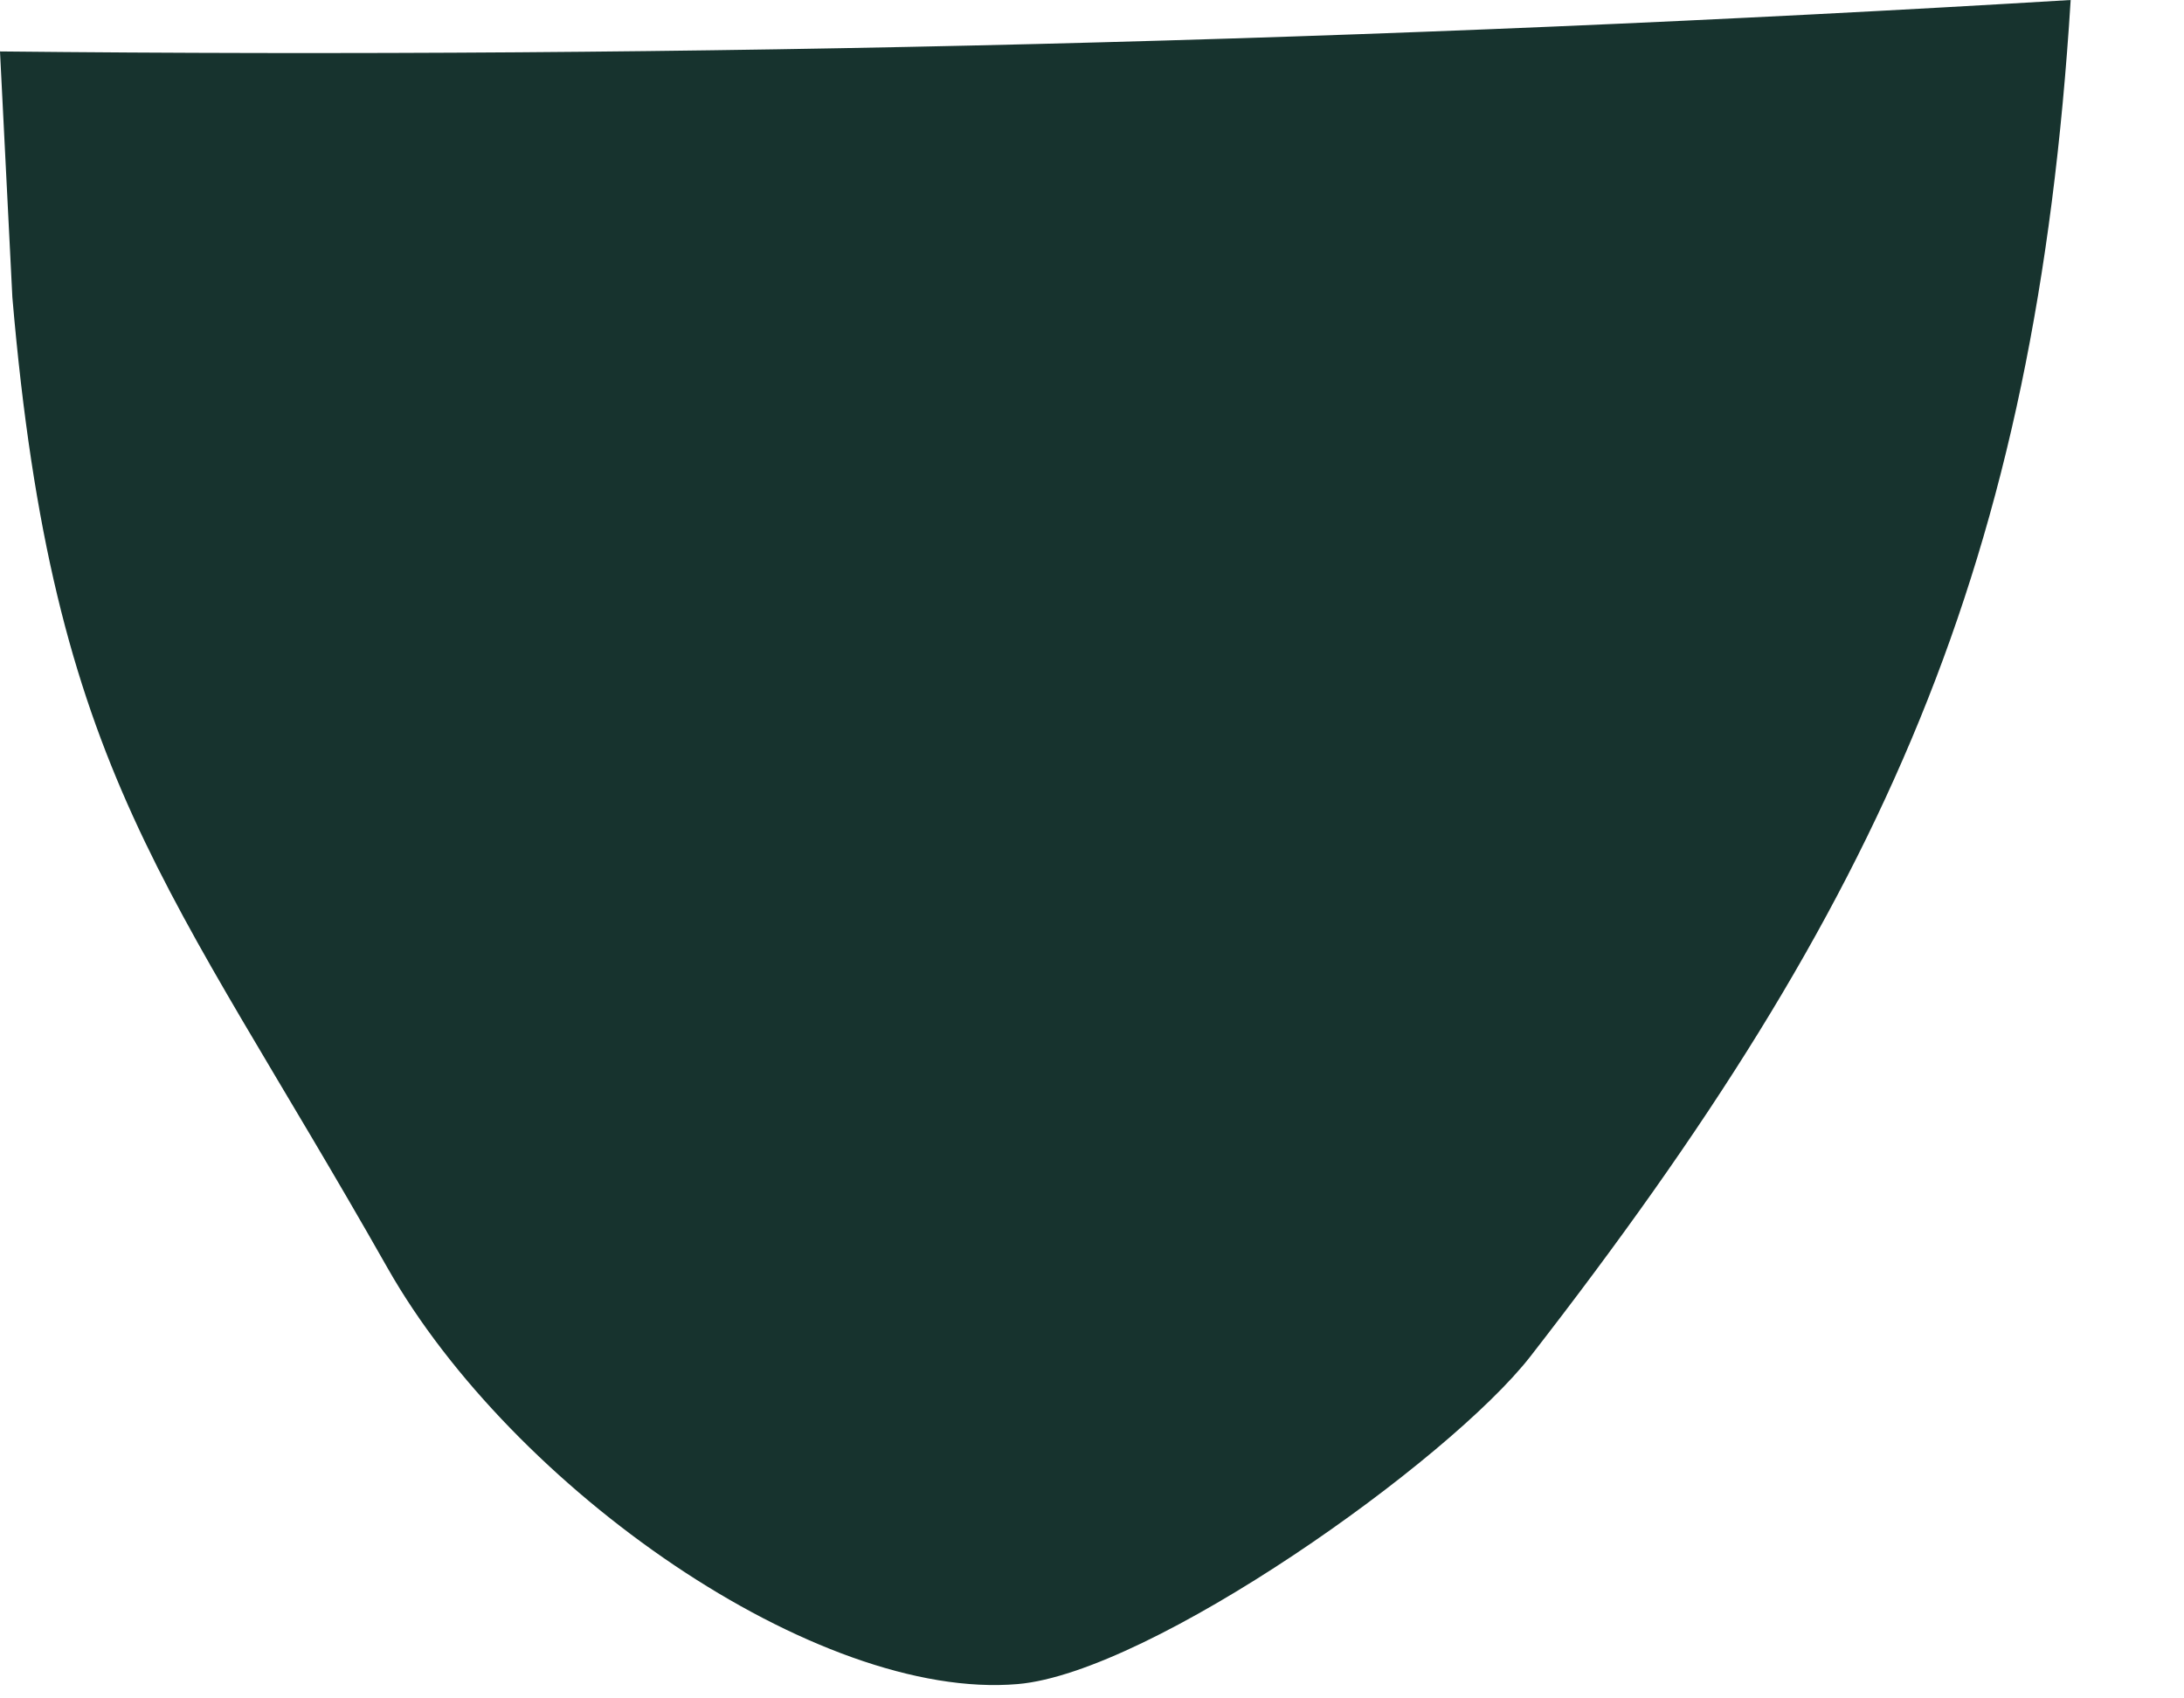 <?xml version="1.0" encoding="utf-8"?>
<svg xmlns="http://www.w3.org/2000/svg" fill="none" height="100%" overflow="visible" preserveAspectRatio="none" style="display: block;" viewBox="0 0 9 7" width="100%">
<path d="M0 0.212C2.846 0.242 5.692 0.171 8.533 0C8.388 2.325 7.761 3.719 6.307 5.59C5.97 6.023 4.742 6.894 4.194 6.941C3.367 7.012 2.113 6.136 1.597 5.226C0.694 3.632 0.219 3.191 0.051 1.226" fill="#17332E" id="Vector"/>
</svg>